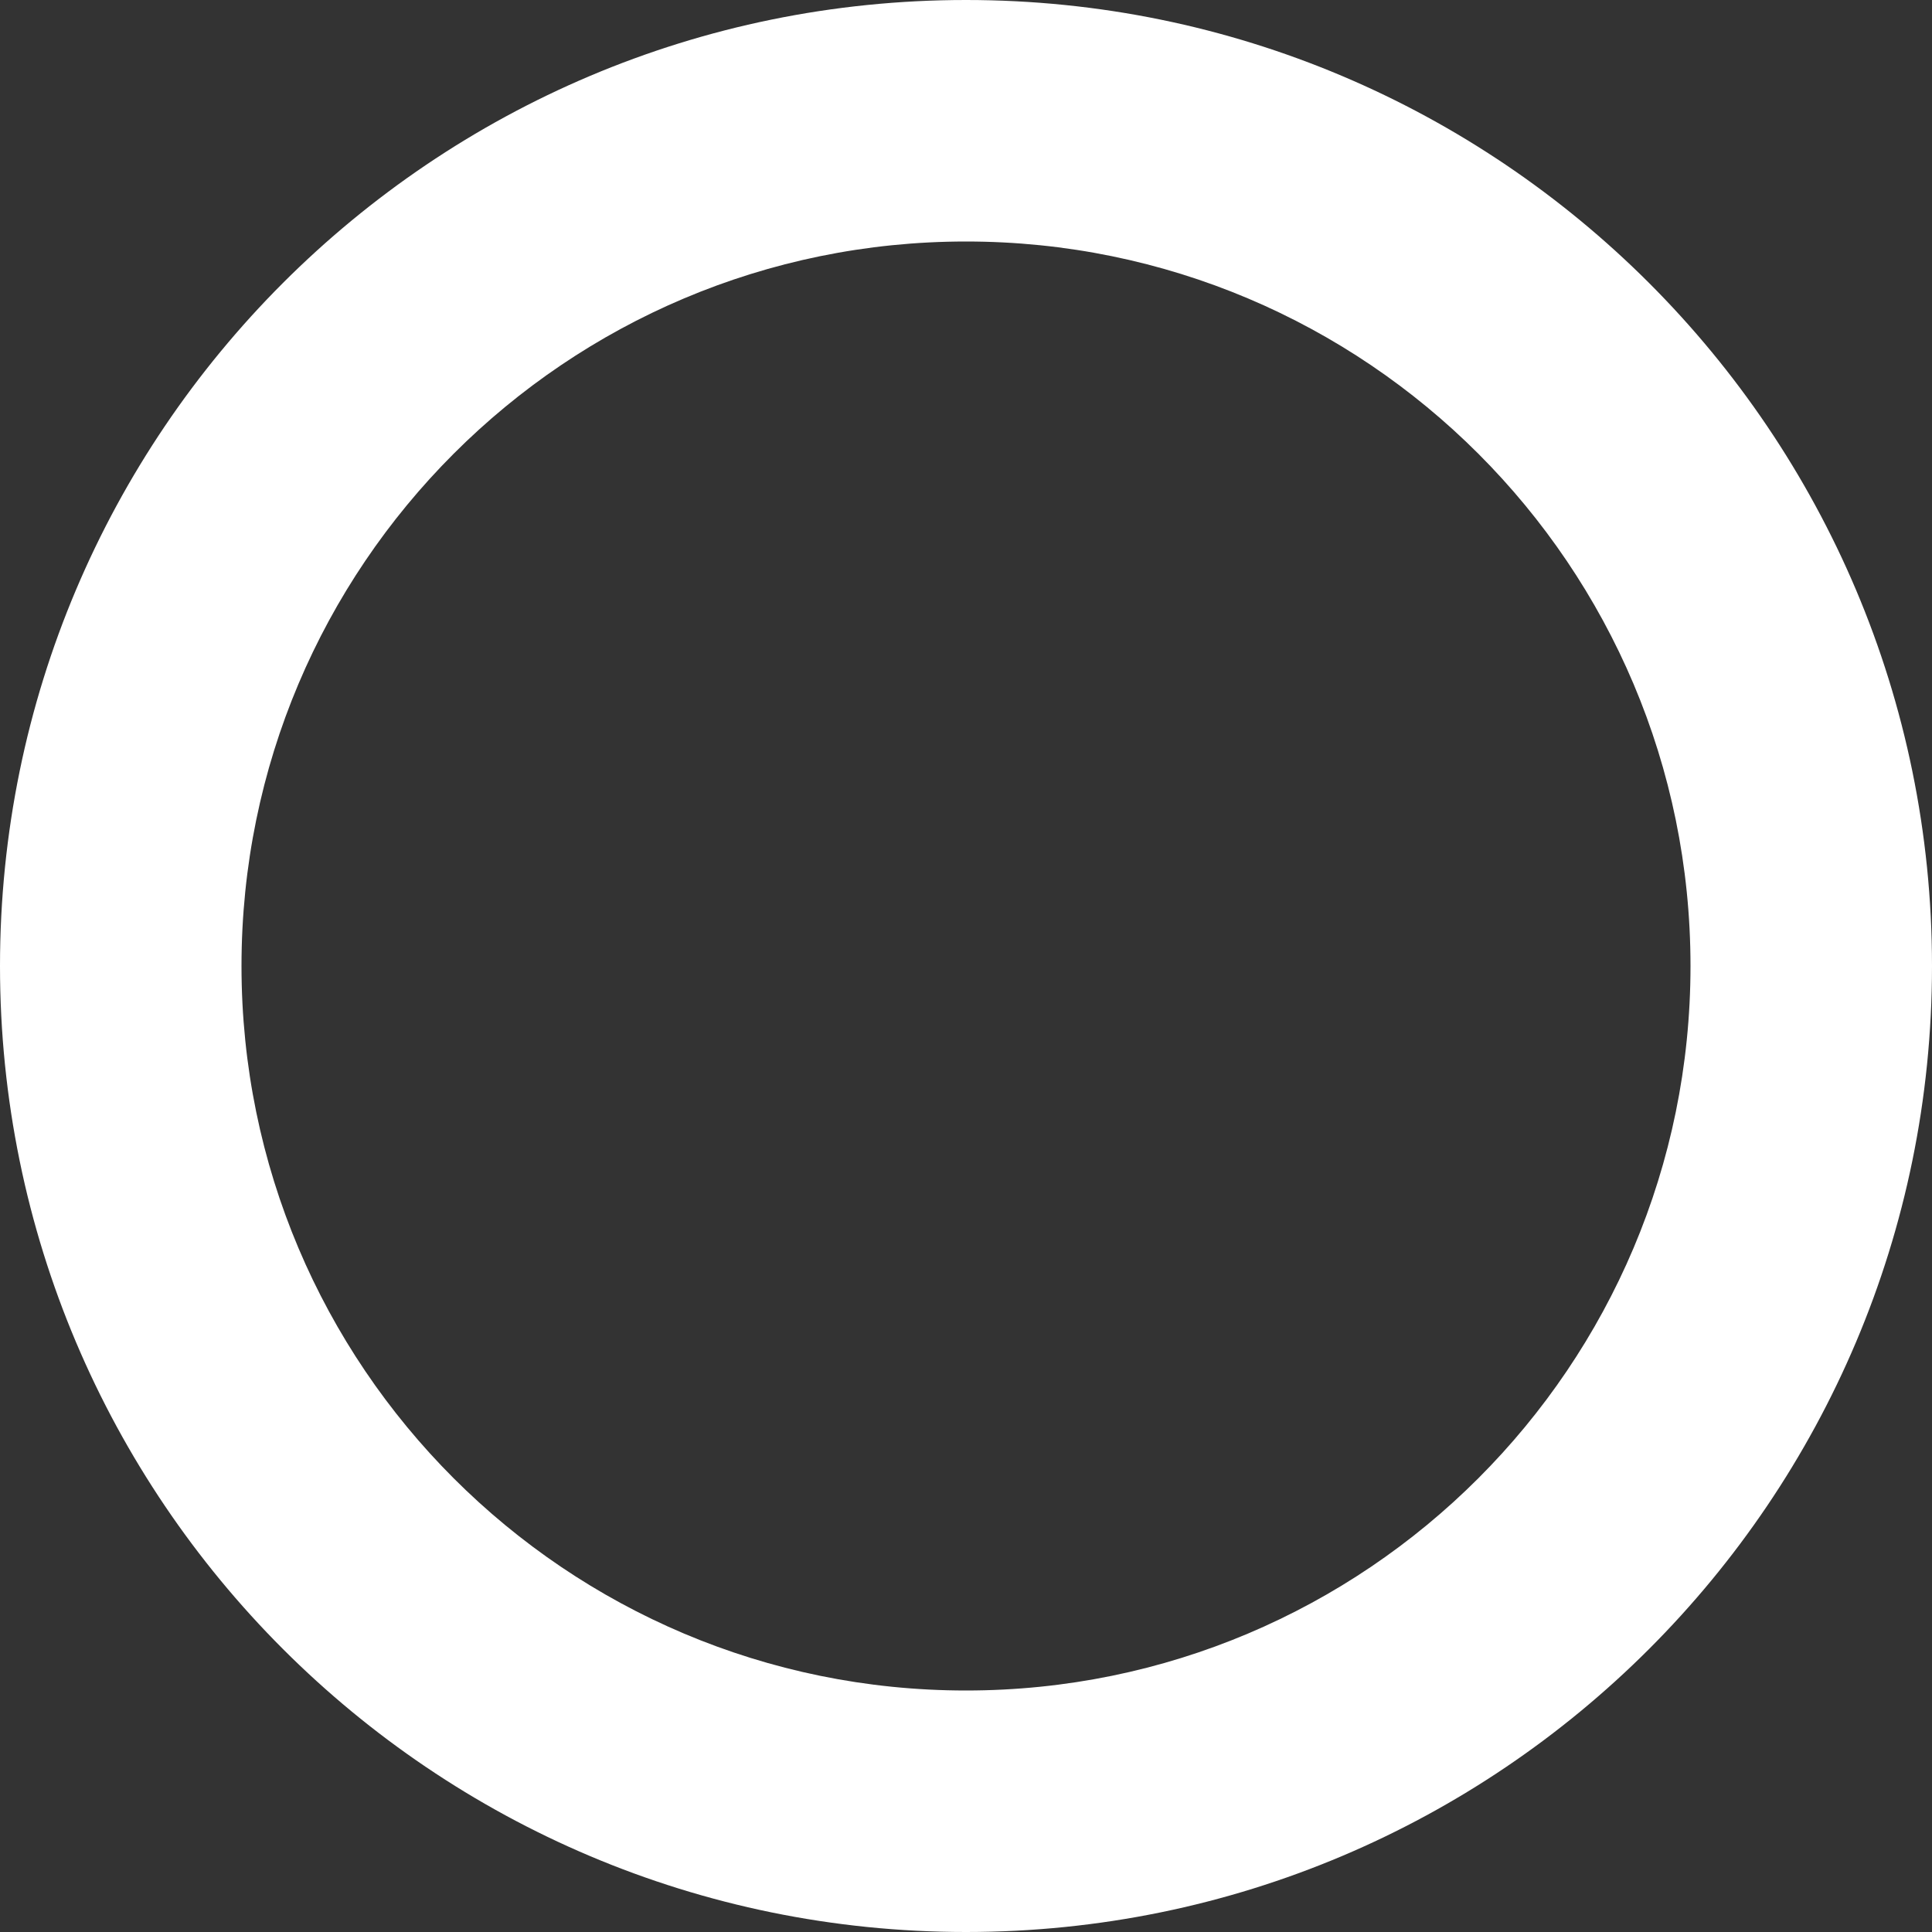 <?xml version="1.0" encoding="UTF-8"?>
<svg xmlns="http://www.w3.org/2000/svg" width="9" height="9" viewBox="0 0 9 9" fill="none">
  <rect x="0" y="0" width="9" height="9" fill="#333333" stroke="none"/>
  <path fill-rule="evenodd" clip-rule="evenodd" d="M4.5 7.875C6.364 7.875 7.875 6.364 7.875 4.5C7.875 2.636 6.364 1.125 4.5 1.125C2.636 1.125 1.125 2.636 1.125 4.5C1.125 6.364 2.636 7.875 4.5 7.875ZM4.5 9C6.985 9 9 6.985 9 4.5C9 2.015 6.985 0 4.5 0C2.015 0 0 2.015 0 4.5C0 6.985 2.015 9 4.5 9Z" fill="white"></path>
</svg>
